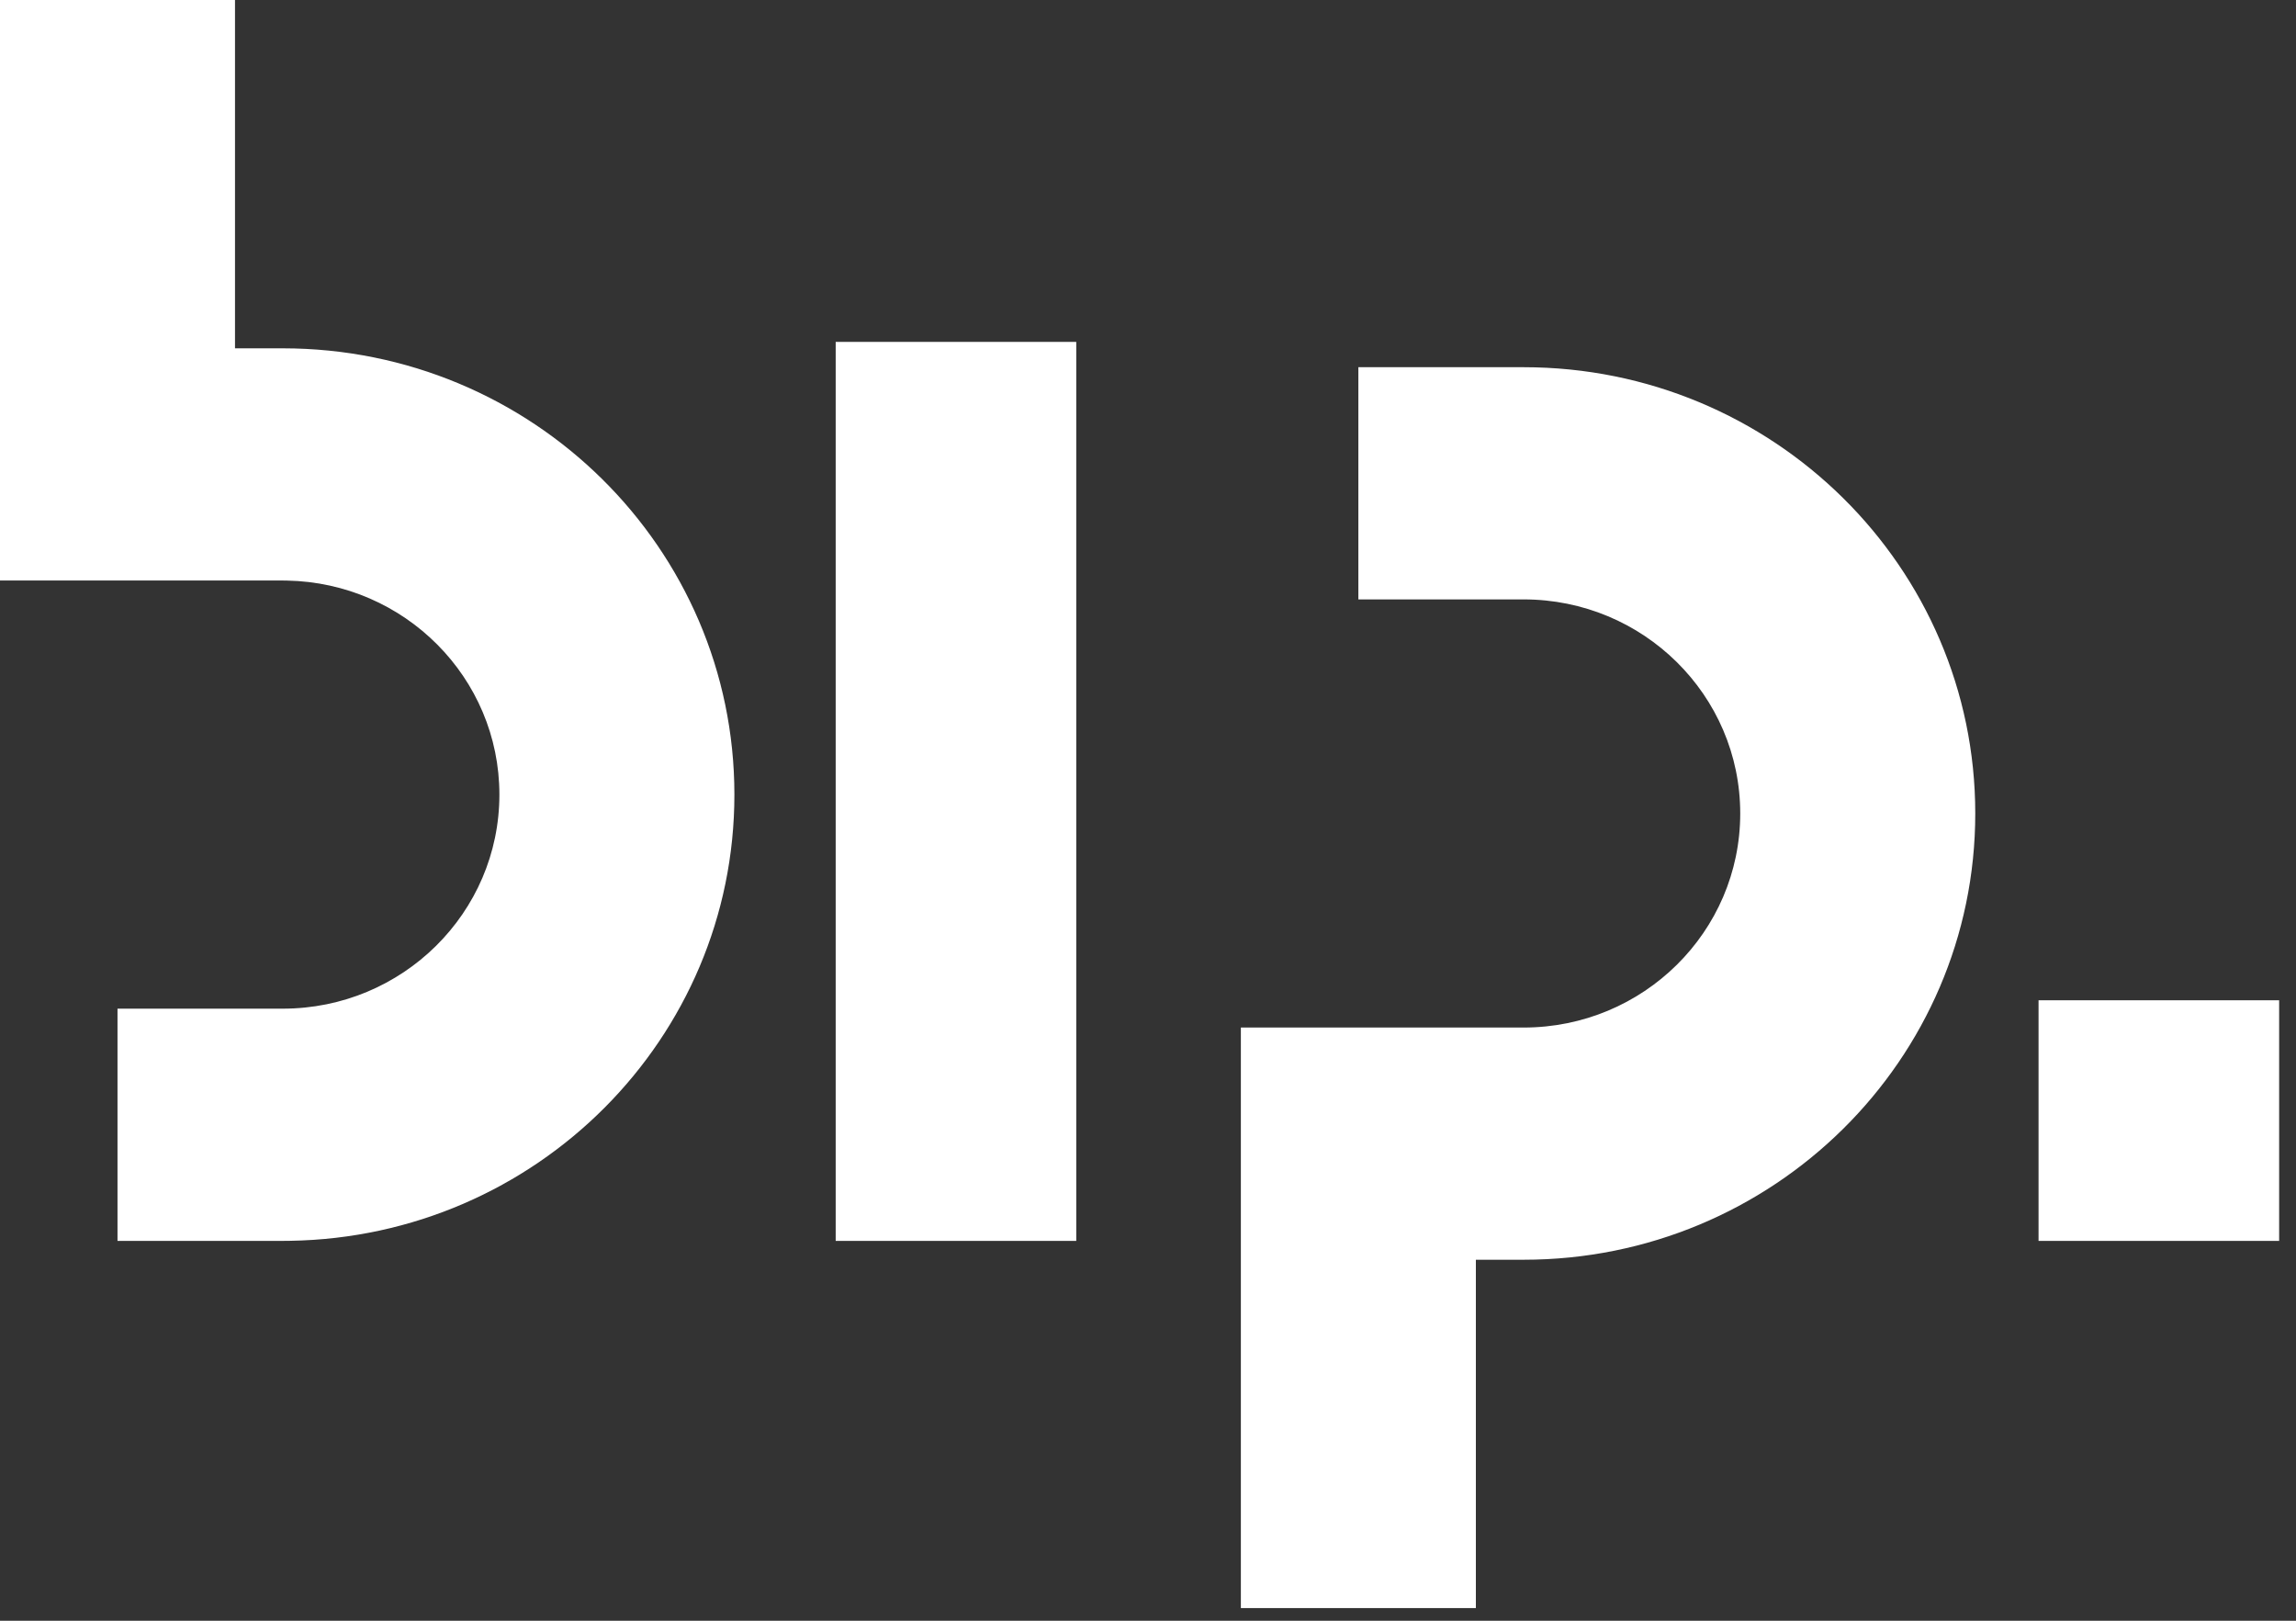 <svg xmlns="http://www.w3.org/2000/svg" width="85" height="60" viewBox="0 0 85 60" fill="none"><rect x="0" y="0" width="85" height="60" fill="#333333" stroke="none"/><g style="mix-blend-mode:luminosity" clip-path="url(#clip0_92_60)"><path fill-rule="evenodd" clip-rule="evenodd" d="M56.405 13.594C65.639 13.594 73.126 20.991 73.126 30.115C73.126 39.239 65.639 46.636 56.405 46.636H54.638V59.531H45.938V38.04H56.405C60.835 38.04 64.425 34.492 64.425 30.115C64.425 25.738 60.835 22.19 56.405 22.19H50.288V13.594H56.405ZM8.7 0V12.895H10.468C19.702 12.895 27.188 20.292 27.188 29.416C27.188 38.449 19.851 45.789 10.744 45.935L10.468 45.938H4.35V37.341H10.468C14.897 37.341 18.488 33.793 18.488 29.416C18.488 25.089 14.979 21.573 10.62 21.493L10.468 21.491H0V0H8.7ZM84.376 37.031V45.938H75.469V37.031H84.376ZM39.844 12.656V45.938H30.938V12.656H39.844Z" fill="white"></path></g><defs><clipPath id="clip0_92_60"><rect width="84.375" height="60" fill="white"></rect></clipPath></defs></svg>